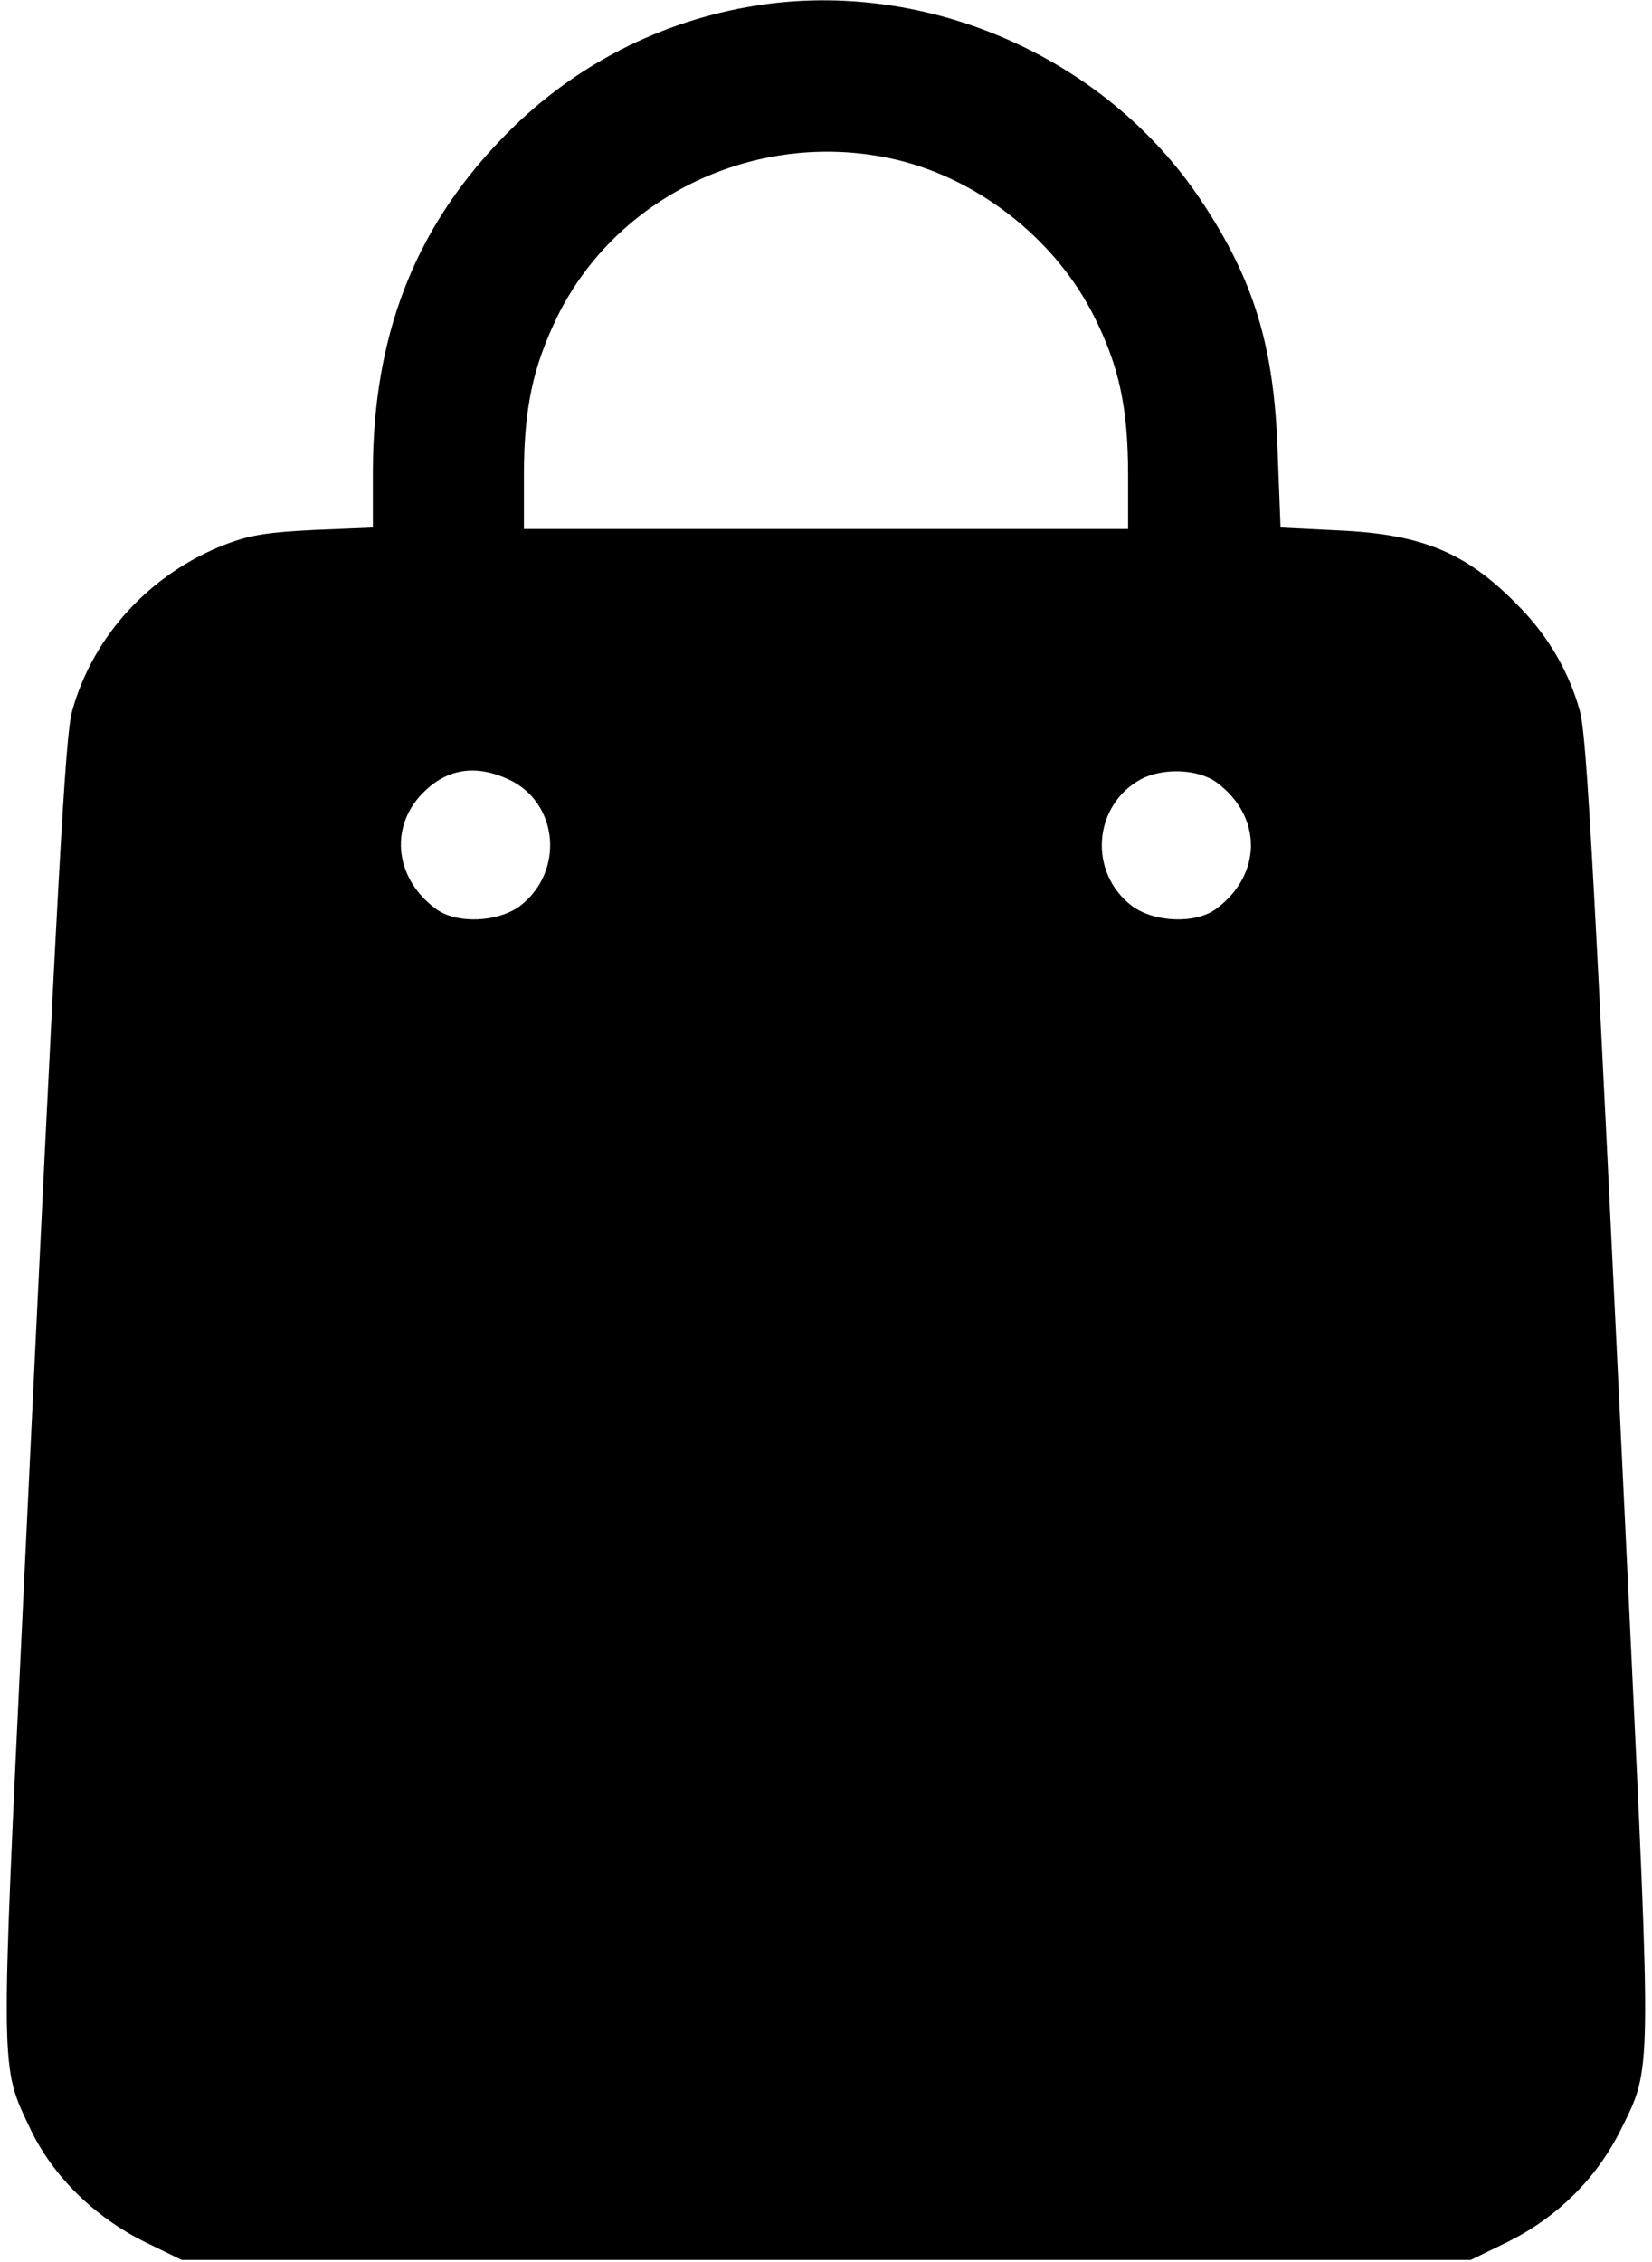 <svg xmlns="http://www.w3.org/2000/svg"
 width="350pt" height="479pt" viewBox="0 0 350 479"
 preserveAspectRatio="xMidYMid meet">
<g transform="translate(0,479) scale(0.1,-0.1)"
stroke="none">
<path d="M1583 4775 c-201 -36 -383 -134 -524 -283 -182 -190 -269 -416 -269
-702 l0 -117 -122 -5 c-100 -5 -136 -10 -191 -31 -158 -61 -280 -193 -324
-352 -15 -53 -29 -318 -104 -1887 -48 -1009 -49 -980 15 -1115 48 -101 136
-187 243 -240 l78 -38 1366 0 1365 0 80 39 c104 52 187 134 238 237 66 133 65
104 17 1117 -75 1569 -89 1834 -104 1887 -22 80 -65 155 -125 217 -112 117
-206 157 -388 165 l-121 6 -6 156 c-7 227 -50 368 -162 536 -206 310 -596 476
-962 410z m302 -320 c181 -38 349 -168 433 -335 53 -106 72 -193 72 -337 l0
-113 -640 0 -640 0 0 113 c0 142 19 230 71 337 126 255 419 395 704 335z
m-808 -1315 c106 -48 120 -195 25 -268 -47 -35 -135 -39 -179 -6 -89 66 -99
179 -21 251 49 46 108 54 175 23z m1501 -7 c97 -72 96 -195 -1 -267 -44 -33
-132 -29 -179 6 -93 71 -82 213 19 268 47 25 122 22 161 -7z"/>
</g>
</svg>